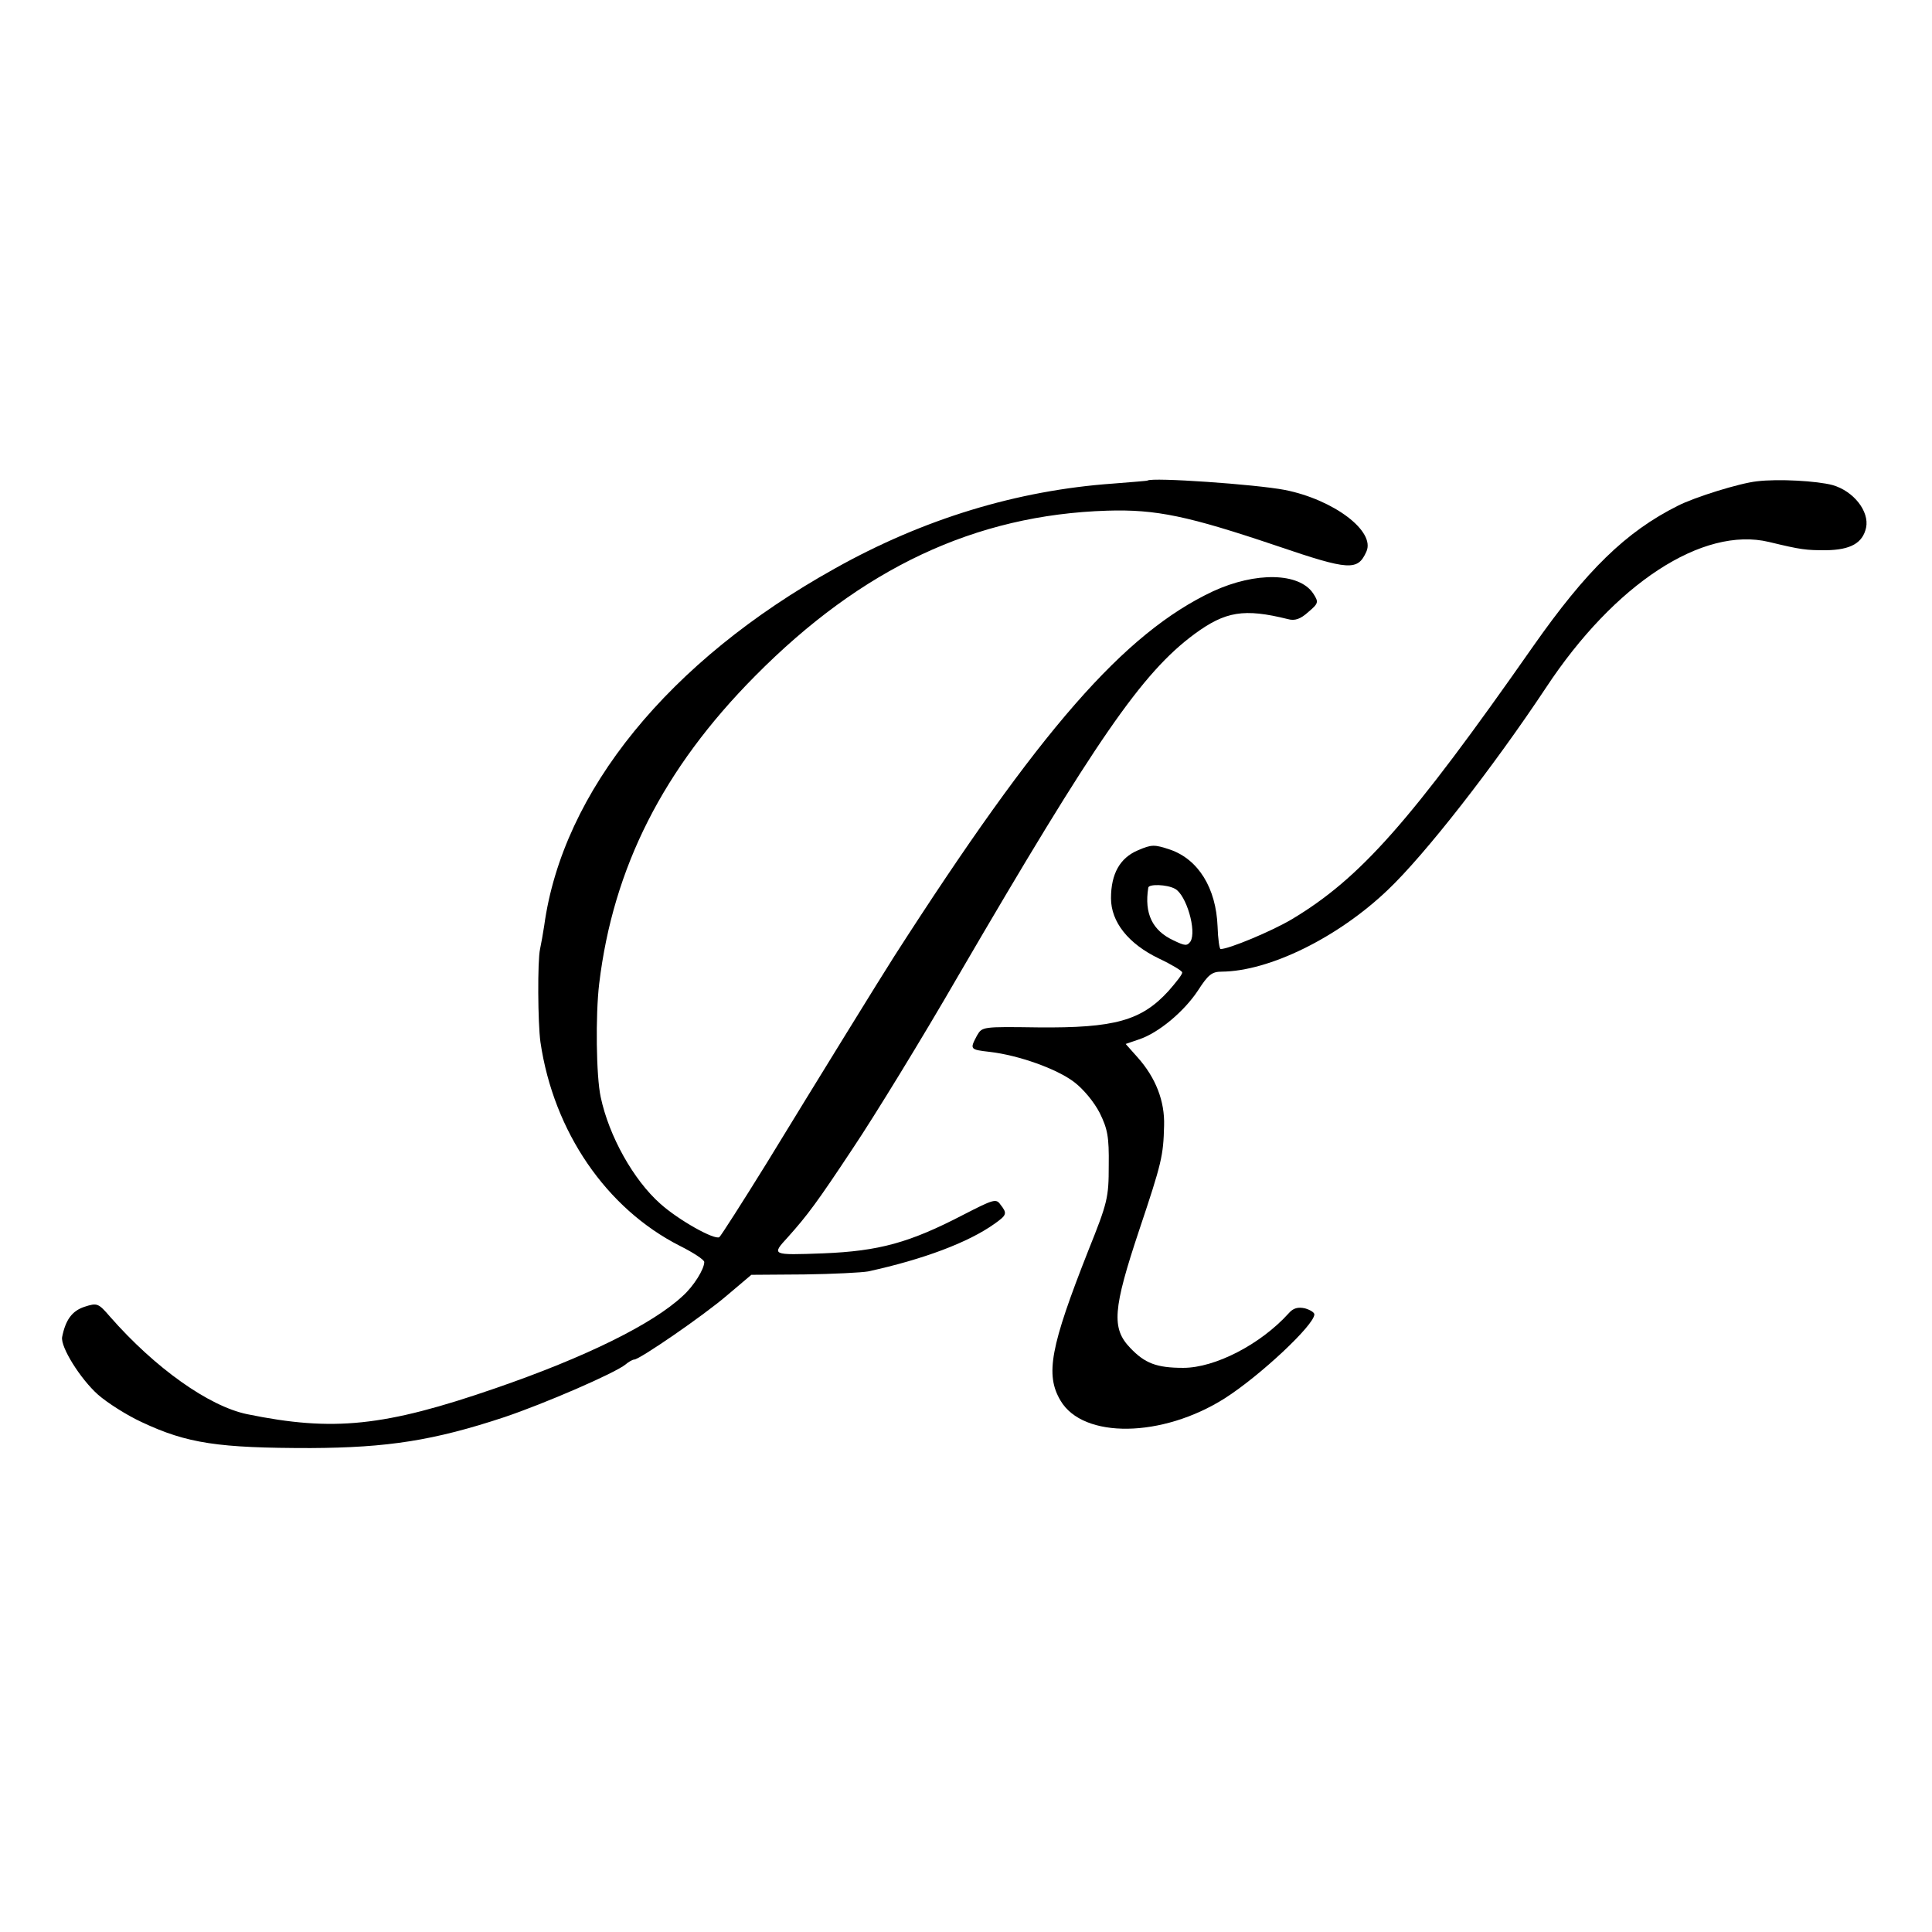 <?xml version="1.0" standalone="no"?>
<!DOCTYPE svg PUBLIC "-//W3C//DTD SVG 20010904//EN"
 "http://www.w3.org/TR/2001/REC-SVG-20010904/DTD/svg10.dtd">
<svg version="1.0" xmlns="http://www.w3.org/2000/svg"
 width="513pt" height="513pt" viewBox="0 0 513 513"
 preserveAspectRatio="xMidYMid meet">
<g transform="translate(0,513) scale(0.1,-0.1)"
fill="#000000" stroke="none">
<path d="M3047 3854 c-1 -1 -42 -4 -91 -8 -255 -18 -505 -94 -740 -226 -440
-245 -722 -591 -771 -948 -3 -20 -8 -48 -11 -62 -7 -31 -6 -196 1 -247 35
-238 175 -442 370 -541 36 -18 65 -37 65 -43 0 -19 -28 -64 -57 -90 -80 -75
-259 -163 -497 -245 -295 -102 -431 -116 -660 -69 -101 21 -244 122 -364 259
-31 36 -34 37 -68 26 -33 -11 -50 -35 -59 -80 -5 -26 48 -111 95 -153 25 -22
77 -55 116 -73 121 -57 204 -69 449 -69 204 1 327 20 514 82 107 36 294 117
322 140 8 7 19 13 23 13 14 0 183 116 246 170 l65 55 140 1 c77 1 154 5 170 8
147 32 266 77 335 126 34 24 35 28 16 52 -11 16 -19 13 -97 -27 -144 -75 -225
-97 -373 -103 -138 -5 -138 -5 -94 43 52 58 78 93 172 235 57 85 184 292 281
460 365 626 487 803 626 906 83 61 132 69 249 40 18 -5 33 0 54 19 27 23 28
26 13 49 -37 56 -153 58 -266 6 -236 -111 -460 -367 -847 -970 -34 -53 -206
-332 -338 -548 -65 -105 -122 -194 -126 -197 -13 -8 -108 45 -157 89 -71 63
-136 179 -158 283 -12 55 -14 217 -4 301 37 308 170 571 414 817 283 286 584
428 935 439 130 4 215 -14 452 -94 191 -65 213 -66 236 -15 25 54 -86 138
-216 164 -78 15 -353 34 -365 25z"/>
<path d="M4665 3852 c-46 -5 -165 -42 -210 -65 -138 -69 -243 -172 -384 -373
-326 -466 -459 -616 -641 -725 -54 -32 -167 -79 -189 -79 -3 0 -7 27 -8 60 -4
102 -51 178 -126 204 -42 14 -49 14 -86 -2 -47 -20 -71 -62 -71 -127 0 -63 46
-121 127 -160 34 -16 62 -33 62 -37 1 -5 -16 -26 -36 -49 -72 -79 -143 -99
-347 -97 -148 2 -148 2 -162 -22 -19 -36 -19 -37 34 -43 77 -9 178 -45 224
-80 25 -19 53 -53 68 -82 21 -43 25 -63 24 -140 0 -85 -3 -98 -54 -225 -101
-256 -115 -330 -74 -399 60 -102 270 -99 436 6 94 60 238 195 238 223 0 5 -11
12 -25 16 -18 4 -31 1 -43 -13 -75 -83 -196 -145 -280 -145 -71 0 -102 12
-141 53 -50 52 -46 103 24 313 60 179 64 197 66 277 2 65 -22 127 -70 181
l-32 36 35 12 c52 17 120 74 157 130 27 42 37 50 63 50 126 1 308 90 441 217
99 94 280 326 420 537 182 276 416 429 592 387 87 -21 98 -22 152 -22 65 1 97
19 106 60 9 43 -33 97 -89 113 -41 11 -144 17 -201 10z m-1545 -1082 c30 -16
58 -112 41 -140 -9 -12 -14 -12 -45 3 -56 26 -78 71 -67 140 1 10 49 9 71 -3z"/>
</g>
</svg>
